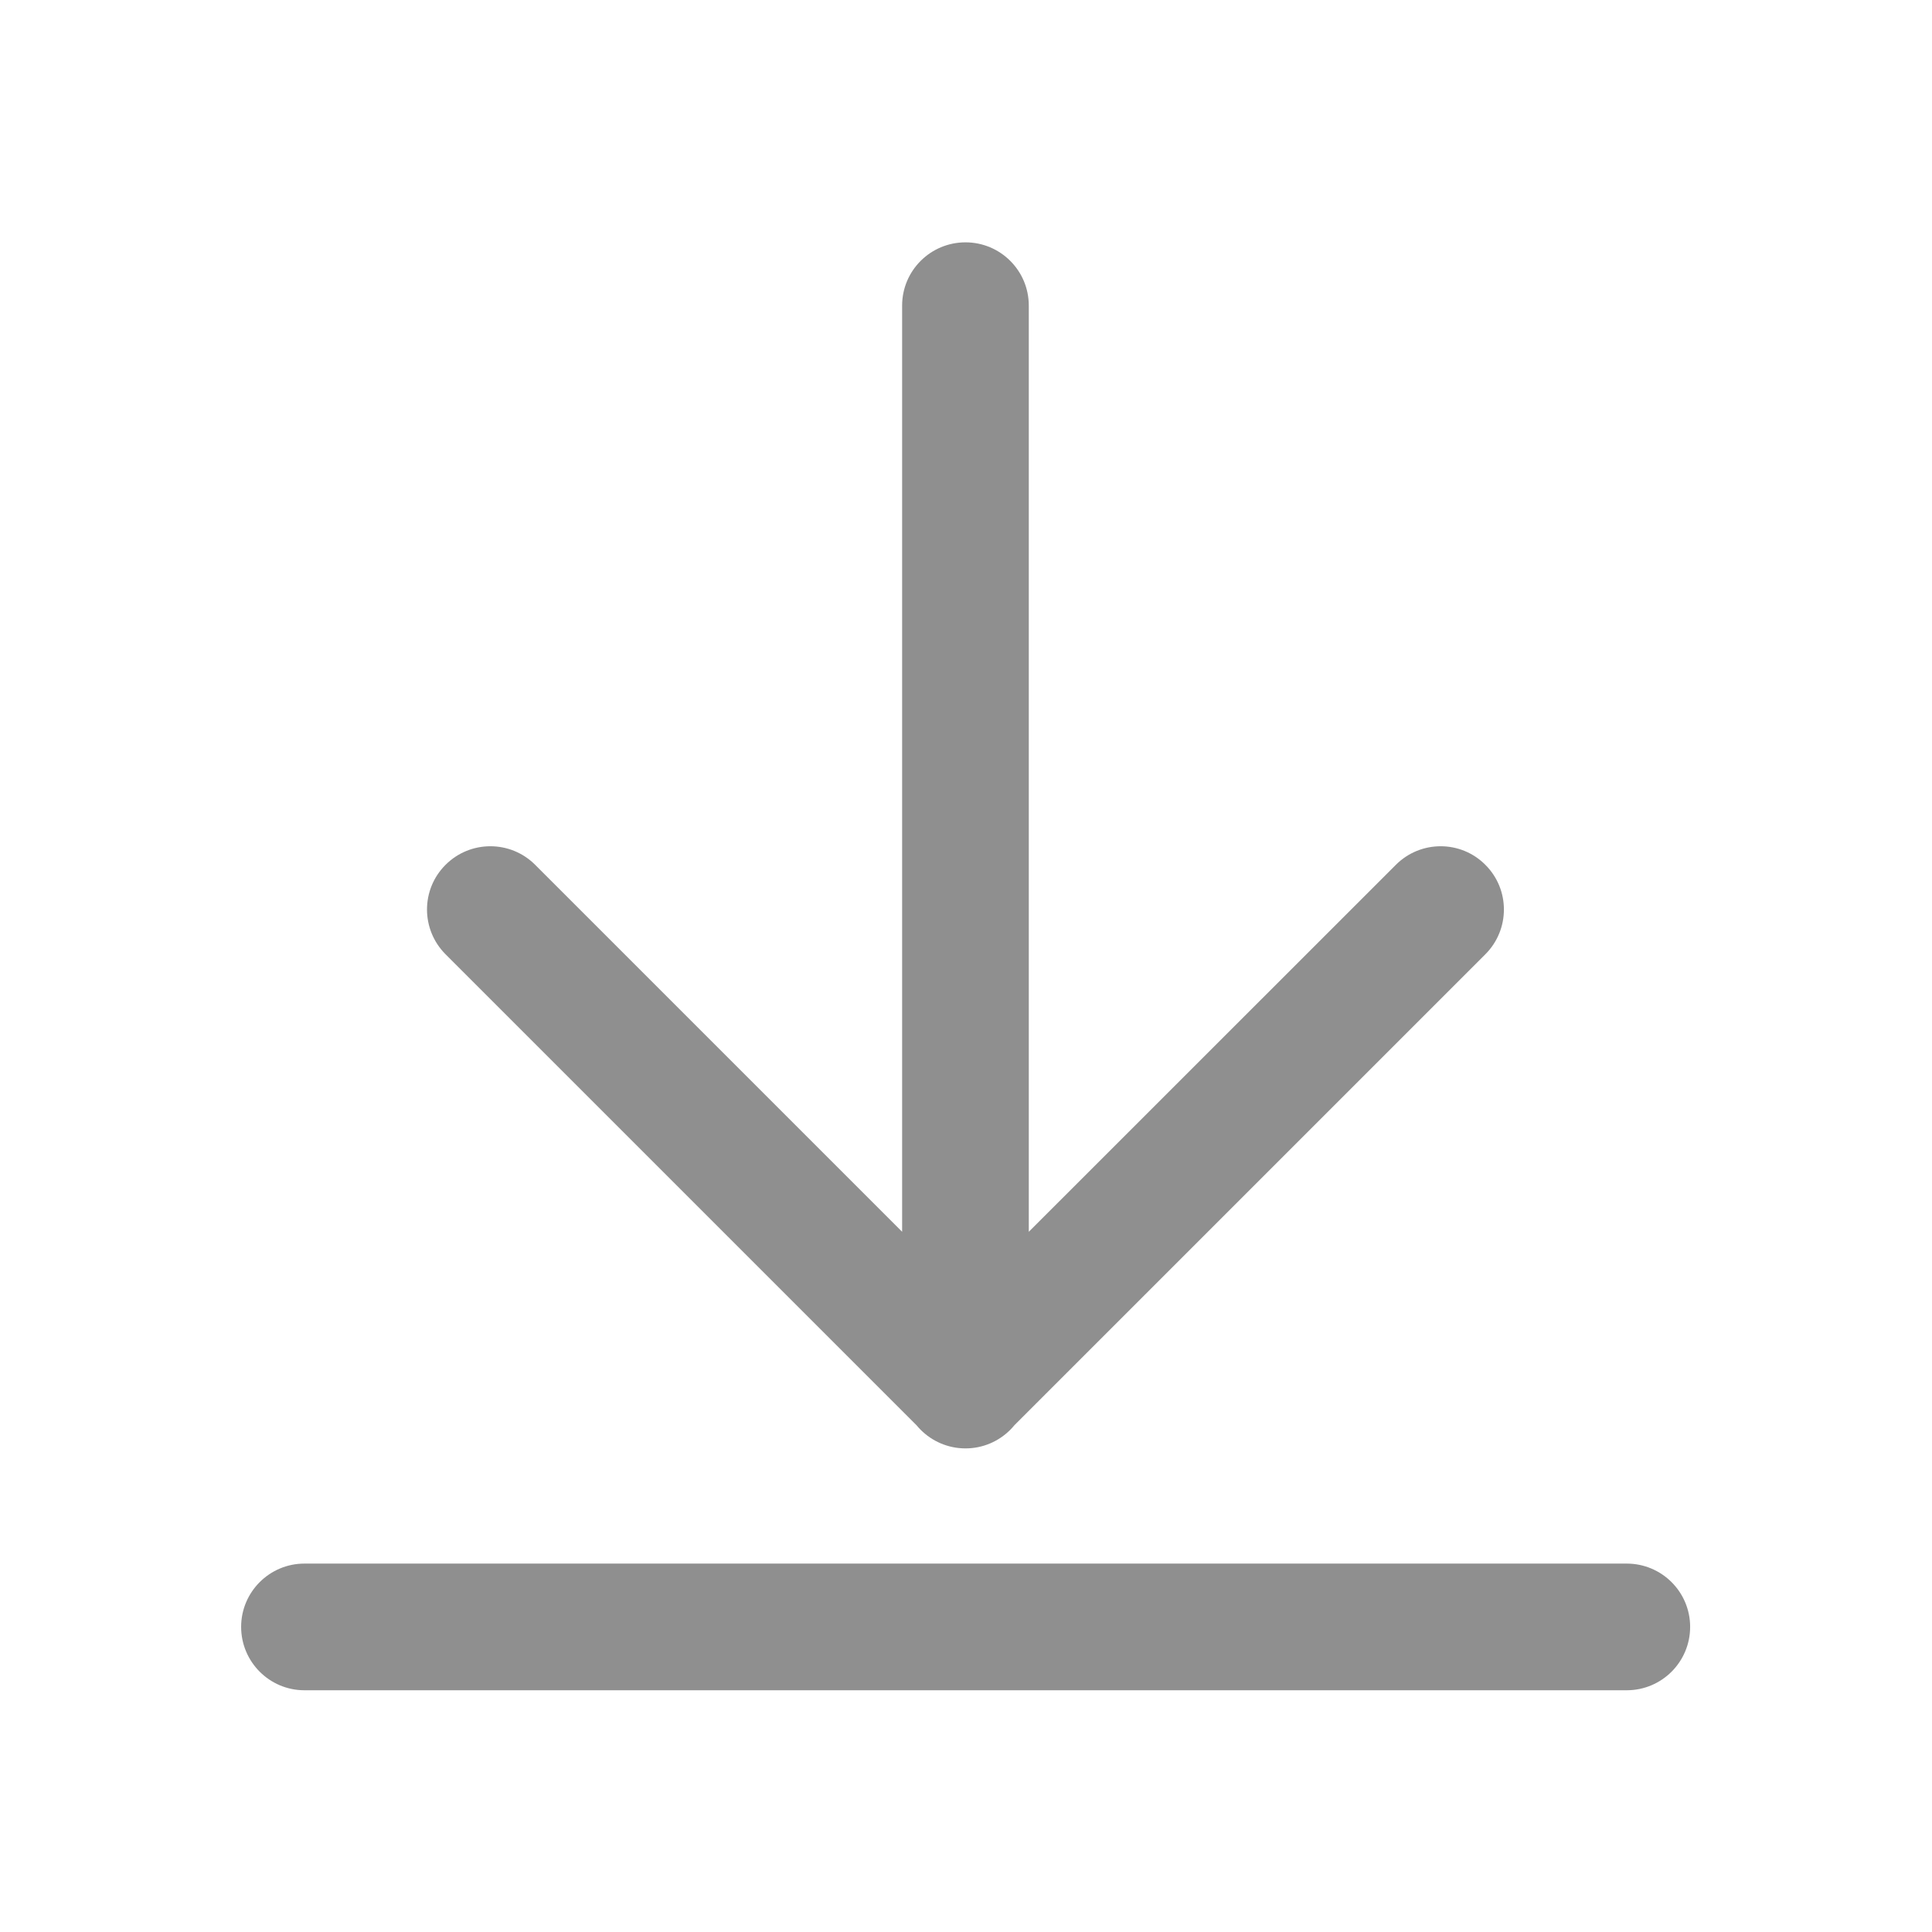 <svg width="16" height="16" viewBox="0 0 16 16" fill="none" xmlns="http://www.w3.org/2000/svg">
<path d="M13.997 13.473C13.997 13.763 13.762 13.998 13.472 13.998H2.521C2.232 13.998 1.997 13.763 1.997 13.473C1.997 13.184 2.232 12.949 2.521 12.949H13.472C13.762 12.949 13.997 13.184 13.997 13.473ZM7.996 11.995C7.706 11.995 7.471 11.76 7.471 11.47V2.531C7.471 2.241 7.706 2.007 7.996 2.007C8.285 2.007 8.52 2.241 8.52 2.531V11.47C8.52 11.76 8.285 11.995 7.996 11.995ZM8.366 11.838C8.162 12.043 7.83 12.043 7.625 11.838L3.69 7.903C3.485 7.698 3.485 7.366 3.69 7.162C3.895 6.957 4.227 6.957 4.432 7.162L8.366 11.096C8.571 11.301 8.571 11.633 8.366 11.838ZM7.625 11.838C7.42 11.633 7.42 11.301 7.625 11.096L11.56 7.162C11.765 6.957 12.097 6.957 12.301 7.162C12.506 7.366 12.506 7.698 12.301 7.903L8.366 11.838C8.162 12.043 7.83 12.043 7.625 11.838Z" fill="#8F8F8F"/>
</svg>
